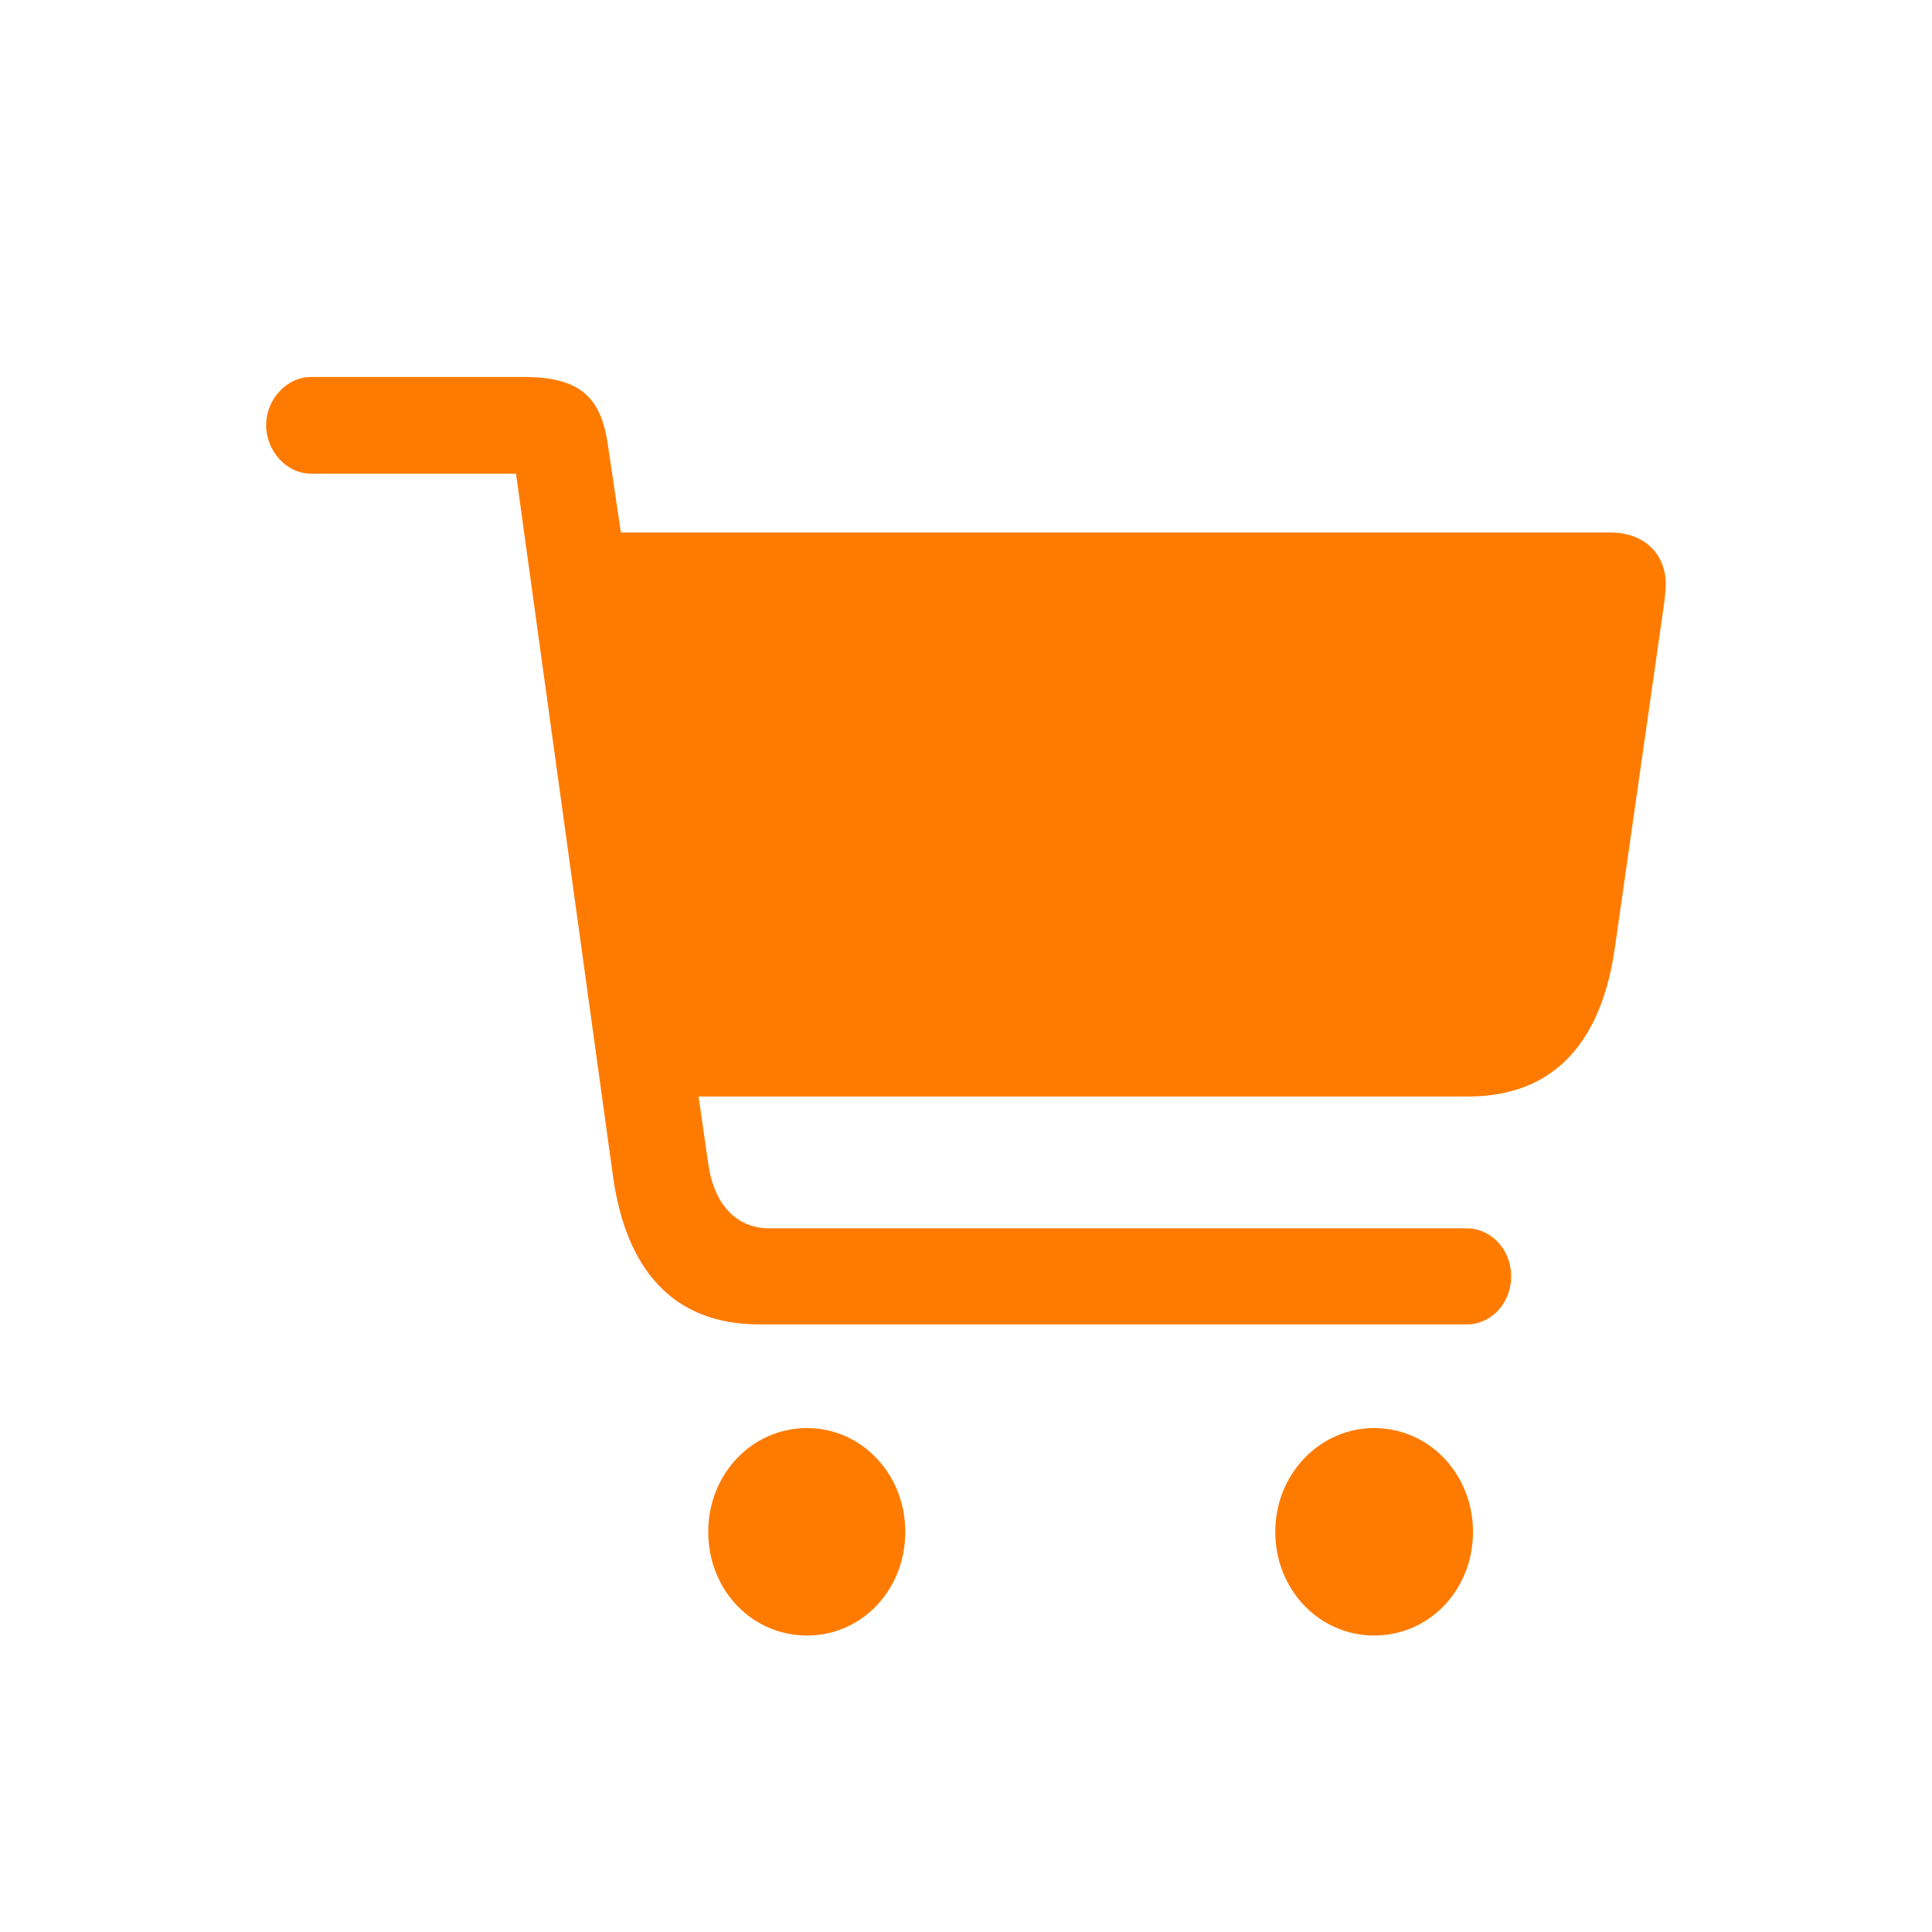 <?xml version="1.0" encoding="UTF-8"?> <svg xmlns="http://www.w3.org/2000/svg" width="24" height="24" viewBox="0 0 24 24" fill="none"> <path d="M3.306 5.28C3.306 5.606 3.562 5.884 3.864 5.884H6.41L7.615 14.615C7.774 15.744 8.338 16.452 9.431 16.452H18.223C18.516 16.452 18.772 16.198 18.772 15.856C18.772 15.514 18.516 15.259 18.223 15.259H9.559C9.13 15.259 8.866 14.941 8.798 14.456L8.678 13.621H18.238C19.337 13.621 19.902 12.905 20.061 11.768L20.663 7.562C20.678 7.458 20.693 7.331 20.693 7.26C20.693 6.878 20.422 6.615 20.008 6.615H7.713L7.563 5.606C7.487 4.993 7.276 4.683 6.508 4.683H3.864C3.562 4.683 3.306 4.961 3.306 5.28ZM8.798 19.029C8.798 19.752 9.34 20.317 10.026 20.317C10.704 20.317 11.246 19.752 11.246 19.029C11.246 18.313 10.704 17.74 10.026 17.74C9.34 17.74 8.798 18.313 8.798 19.029ZM15.842 19.029C15.842 19.752 16.392 20.317 17.07 20.317C17.755 20.317 18.298 19.752 18.298 19.029C18.298 18.313 17.755 17.74 17.07 17.74C16.392 17.74 15.842 18.313 15.842 19.029Z" fill="#FF7B00"></path> </svg> 